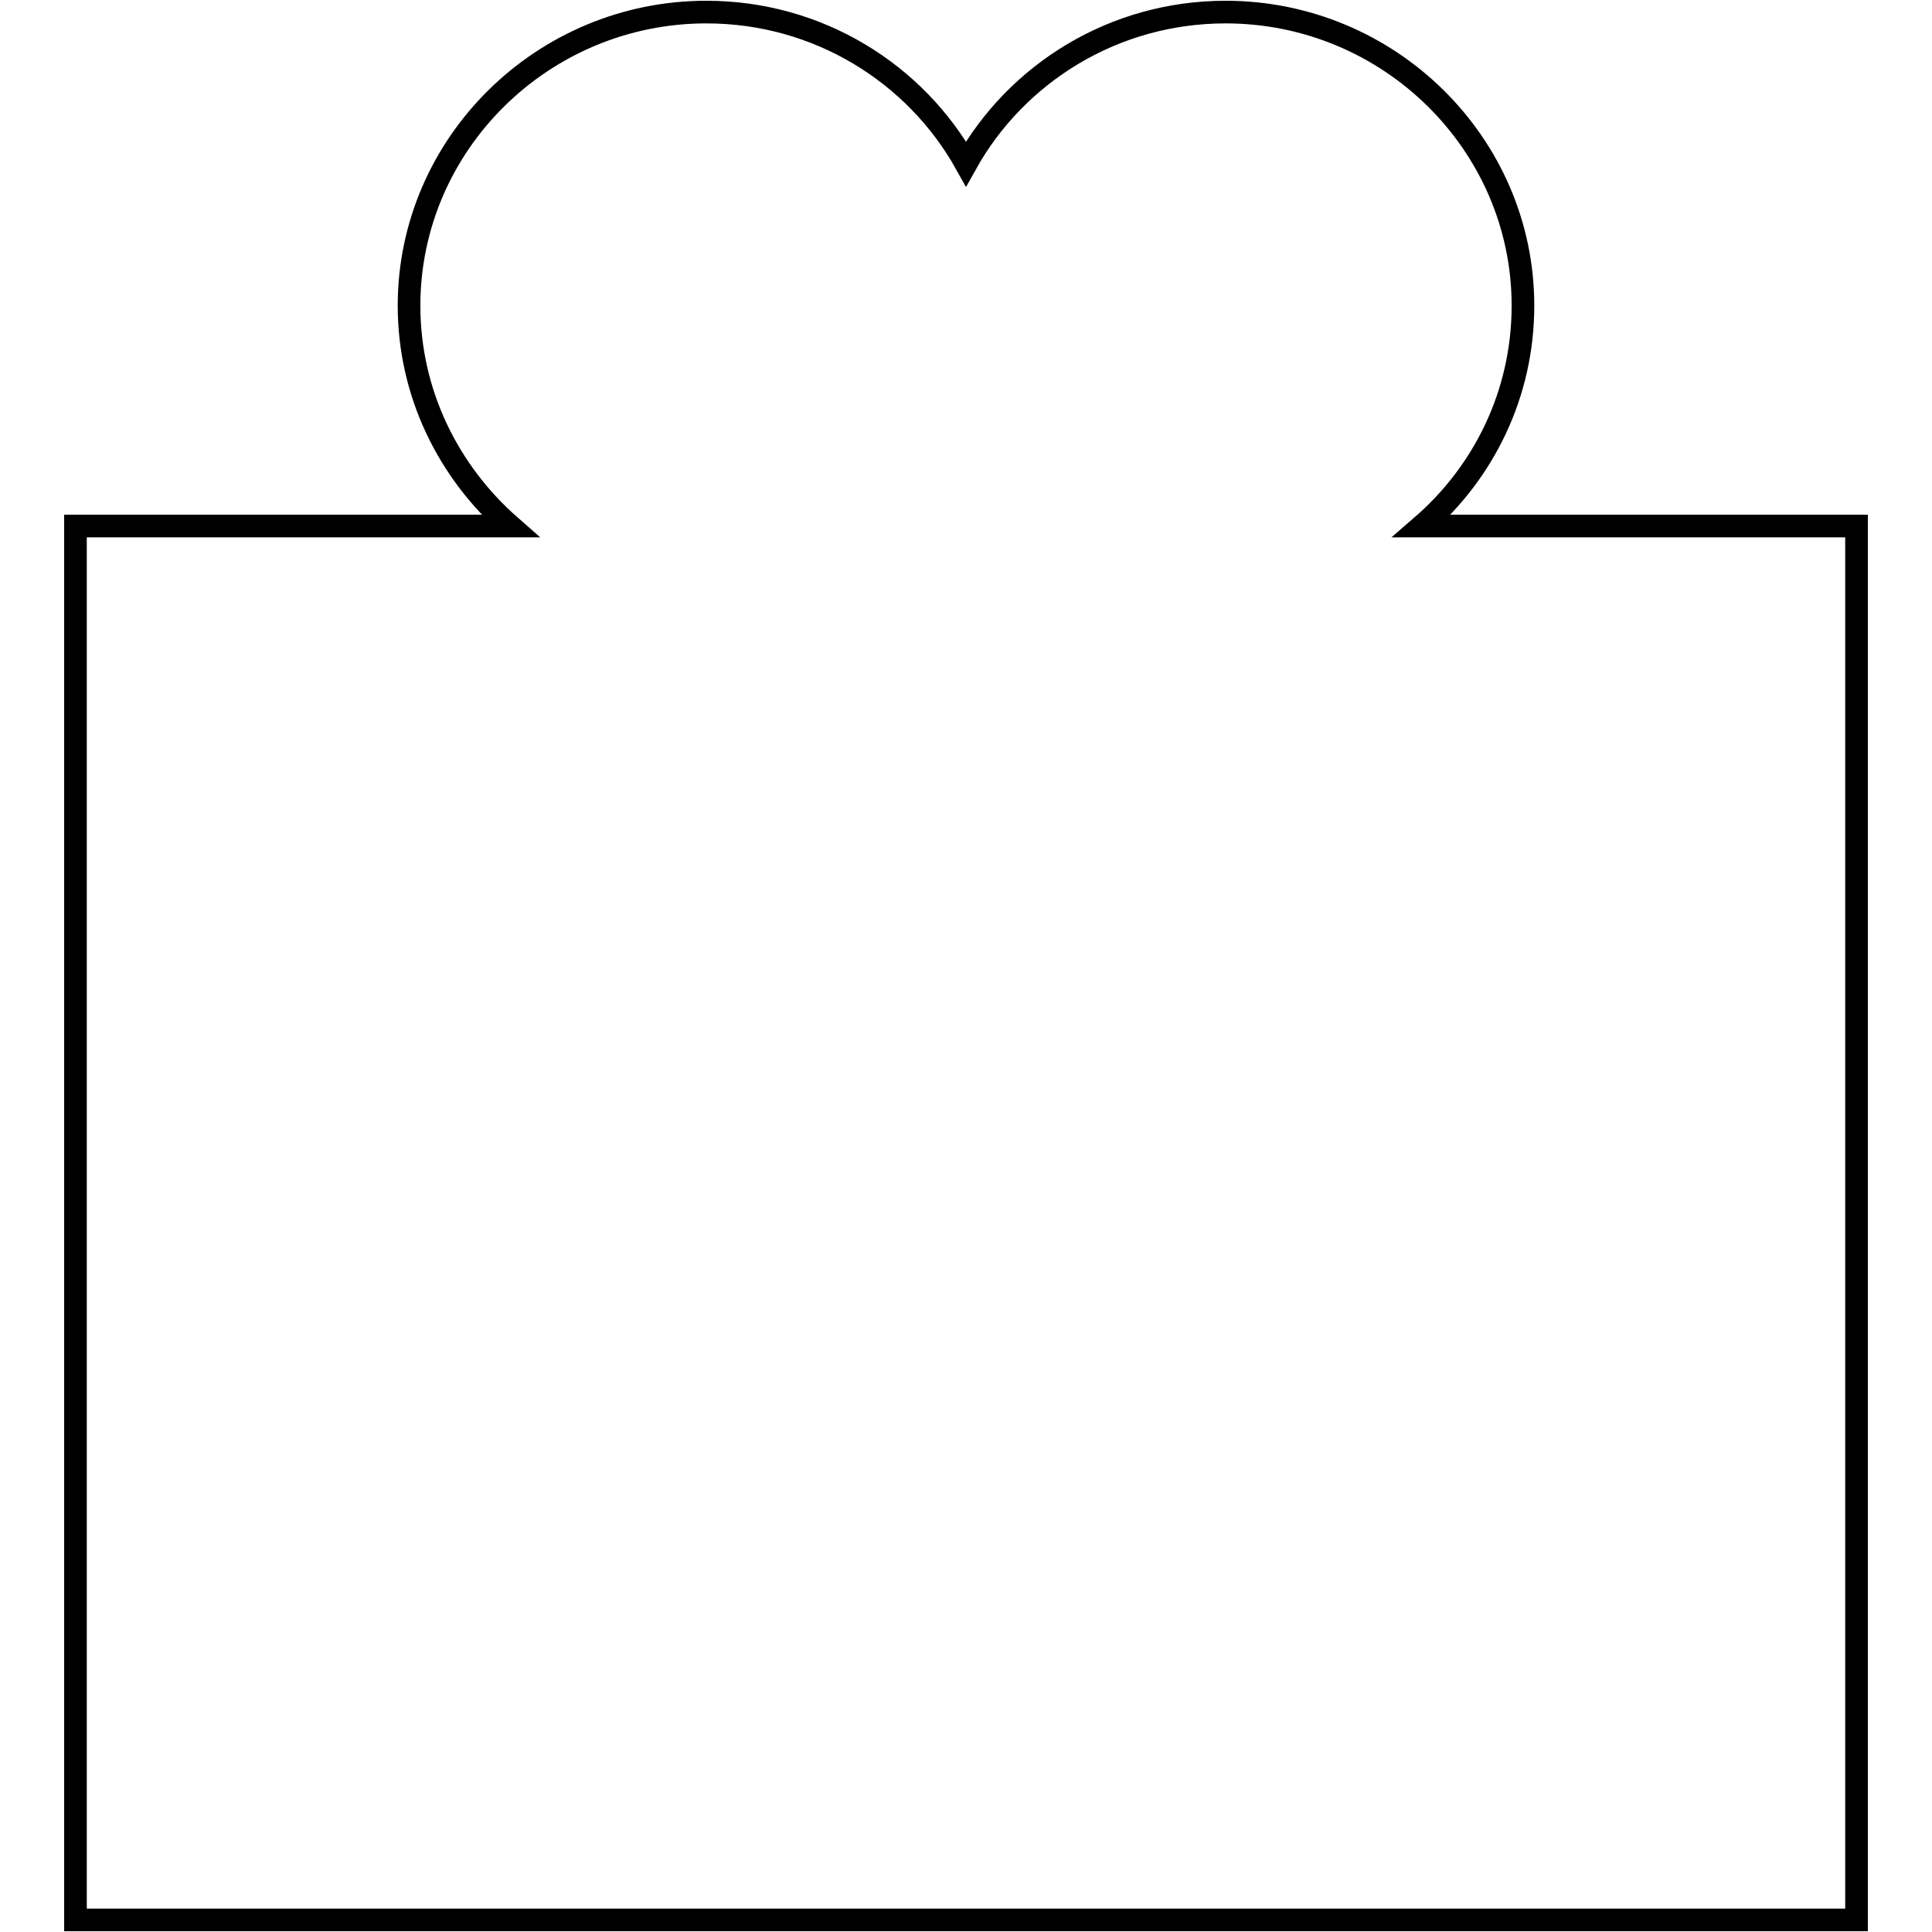 <?xml version="1.0" encoding="utf-8"?>
<!-- Svg Vector Icons : http://www.onlinewebfonts.com/icon -->
<!DOCTYPE svg PUBLIC "-//W3C//DTD SVG 1.1//EN" "http://www.w3.org/Graphics/SVG/1.1/DTD/svg11.dtd">
<svg version="1.1" xmlns="http://www.w3.org/2000/svg" xmlns:xlink="http://www.w3.org/1999/xlink" x="0px" y="0px" viewBox="0 0 256 256" enable-background="new 0 0 256 256" xml:space="preserve">
<g><g><path stroke-width="3" fill-opacity="0" stroke="#000000"  d="M188.4,69.7c8.2-7.1,13.4-17.5,13.4-29.2c0-21.4-17.7-38.9-39.4-38.9c-14.8,0-27.7,8.1-34.4,20.1c-6.7-12-19.6-20.1-34.4-20.1c-21.7,0-39.4,17.5-39.4,38.9c0,11.6,5.2,22,13.4,29.2H10v184.7h236V69.7H188.4L188.4,69.7z"/></g></g>
</svg>